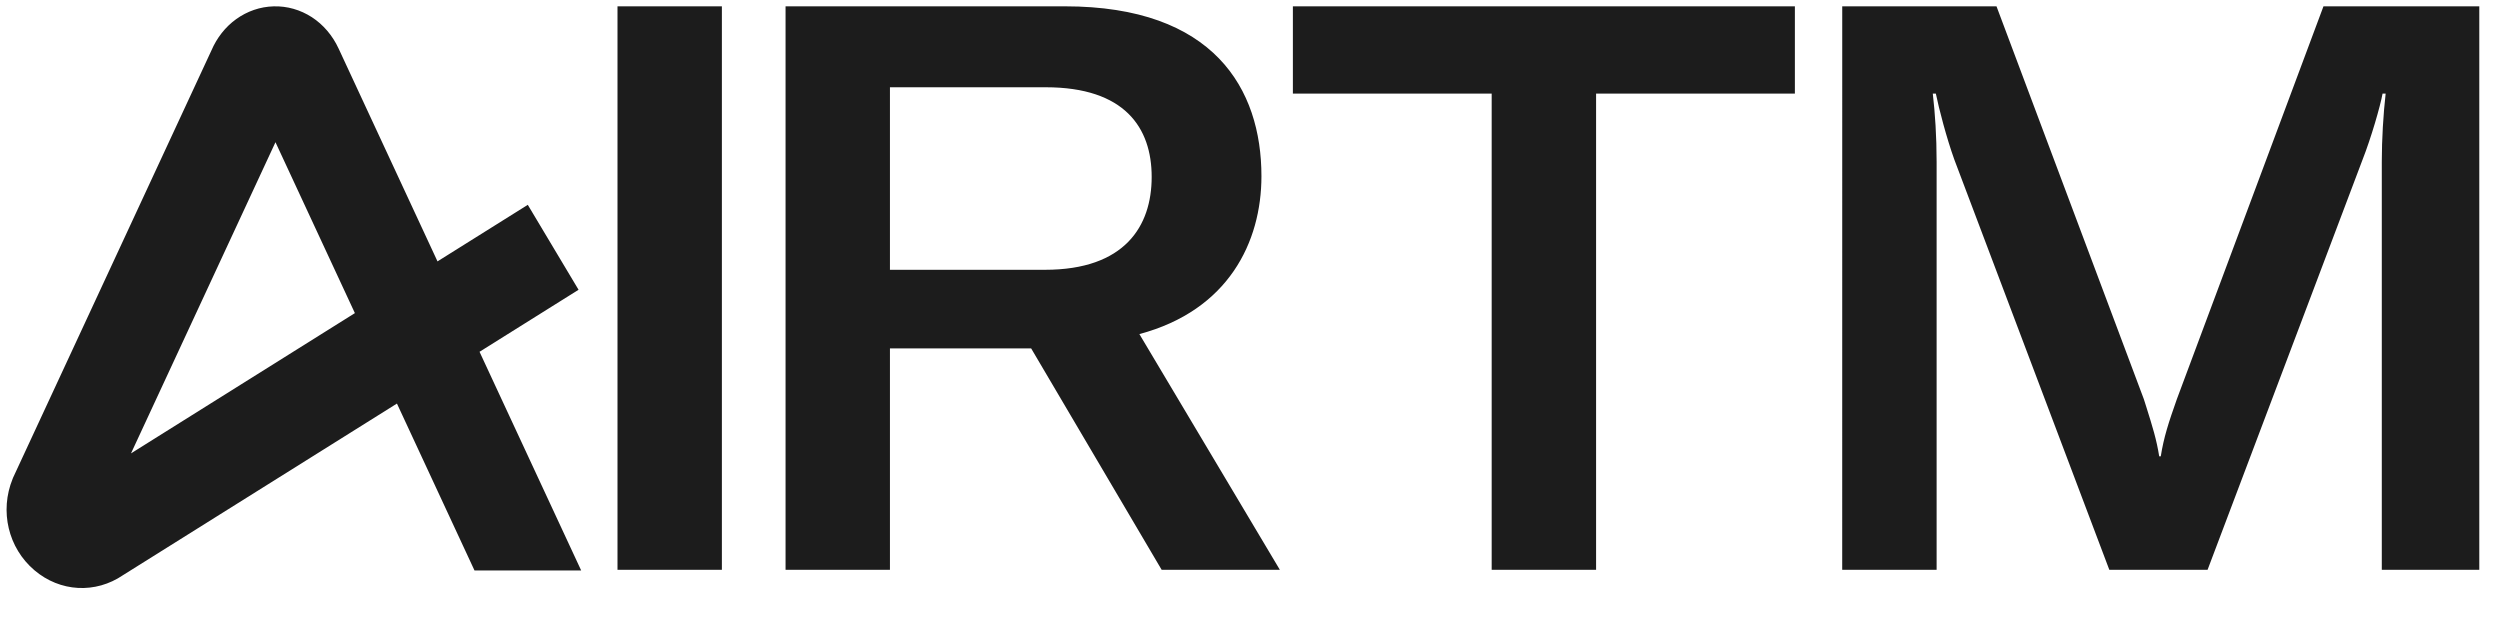 <svg width="85" height="21" viewBox="0 0 85 21" fill="none" xmlns="http://www.w3.org/2000/svg">
<g clip-path="url(#clip0_4262_55544)">
<path fill-rule="evenodd" clip-rule="evenodd" d="M24.544 0.215H20.995V19.373H24.544V0.215ZM4.454 15.415L9.366 4.835L12.066 10.646L4.454 15.415ZM19.76 19.396L16.304 11.961L19.671 9.852L17.945 6.964L14.875 8.887L11.512 1.65C11.306 1.206 10.992 0.838 10.604 0.585C10.212 0.332 9.763 0.203 9.305 0.216C8.846 0.228 8.403 0.38 8.024 0.655C7.661 0.918 7.373 1.285 7.187 1.718L0.446 16.238L0.43 16.278C-0.018 17.38 0.279 18.63 1.169 19.387C2.043 20.131 3.247 20.194 4.186 19.553L13.496 13.721L16.133 19.396L19.76 19.396ZM30.258 9.173H35.529C38.243 9.173 39.157 7.69 39.157 6.016C39.157 4.343 38.243 2.967 35.555 2.967H30.258V9.173ZM36.208 0.215C41.271 0.215 42.889 3.021 42.889 5.99C42.889 8.229 41.767 10.55 38.739 11.359L43.515 19.373H39.496L35.059 11.845H30.258V19.373H26.709V0.215H36.208ZM43.958 3.183H50.717V19.373H54.267V3.183H61.026V0.215H43.958V3.183ZM67.881 0.215H62.636L62.635 19.373H65.845V5.504C65.845 4.64 65.793 3.857 65.715 3.183H65.819C65.923 3.696 66.184 4.695 66.446 5.423L71.717 19.374H75.057L80.329 5.423C80.616 4.694 80.929 3.615 81.007 3.183H81.112C81.033 3.885 80.981 4.721 80.981 5.504V19.373H84.296V0.215H78.998L74.013 13.572C73.727 14.381 73.57 14.867 73.466 15.515H73.413C73.321 14.939 73.187 14.512 72.975 13.837C72.948 13.753 72.921 13.665 72.891 13.572L67.881 0.215Z" fill="#1C1C1C"/>
</g>
<defs>
<clipPath id="clip0_4262_55544">
<rect width="84.438" height="19.965" fill="white" transform="translate(0.224 0.215)"/>
</clipPath>
</defs>
</svg>

